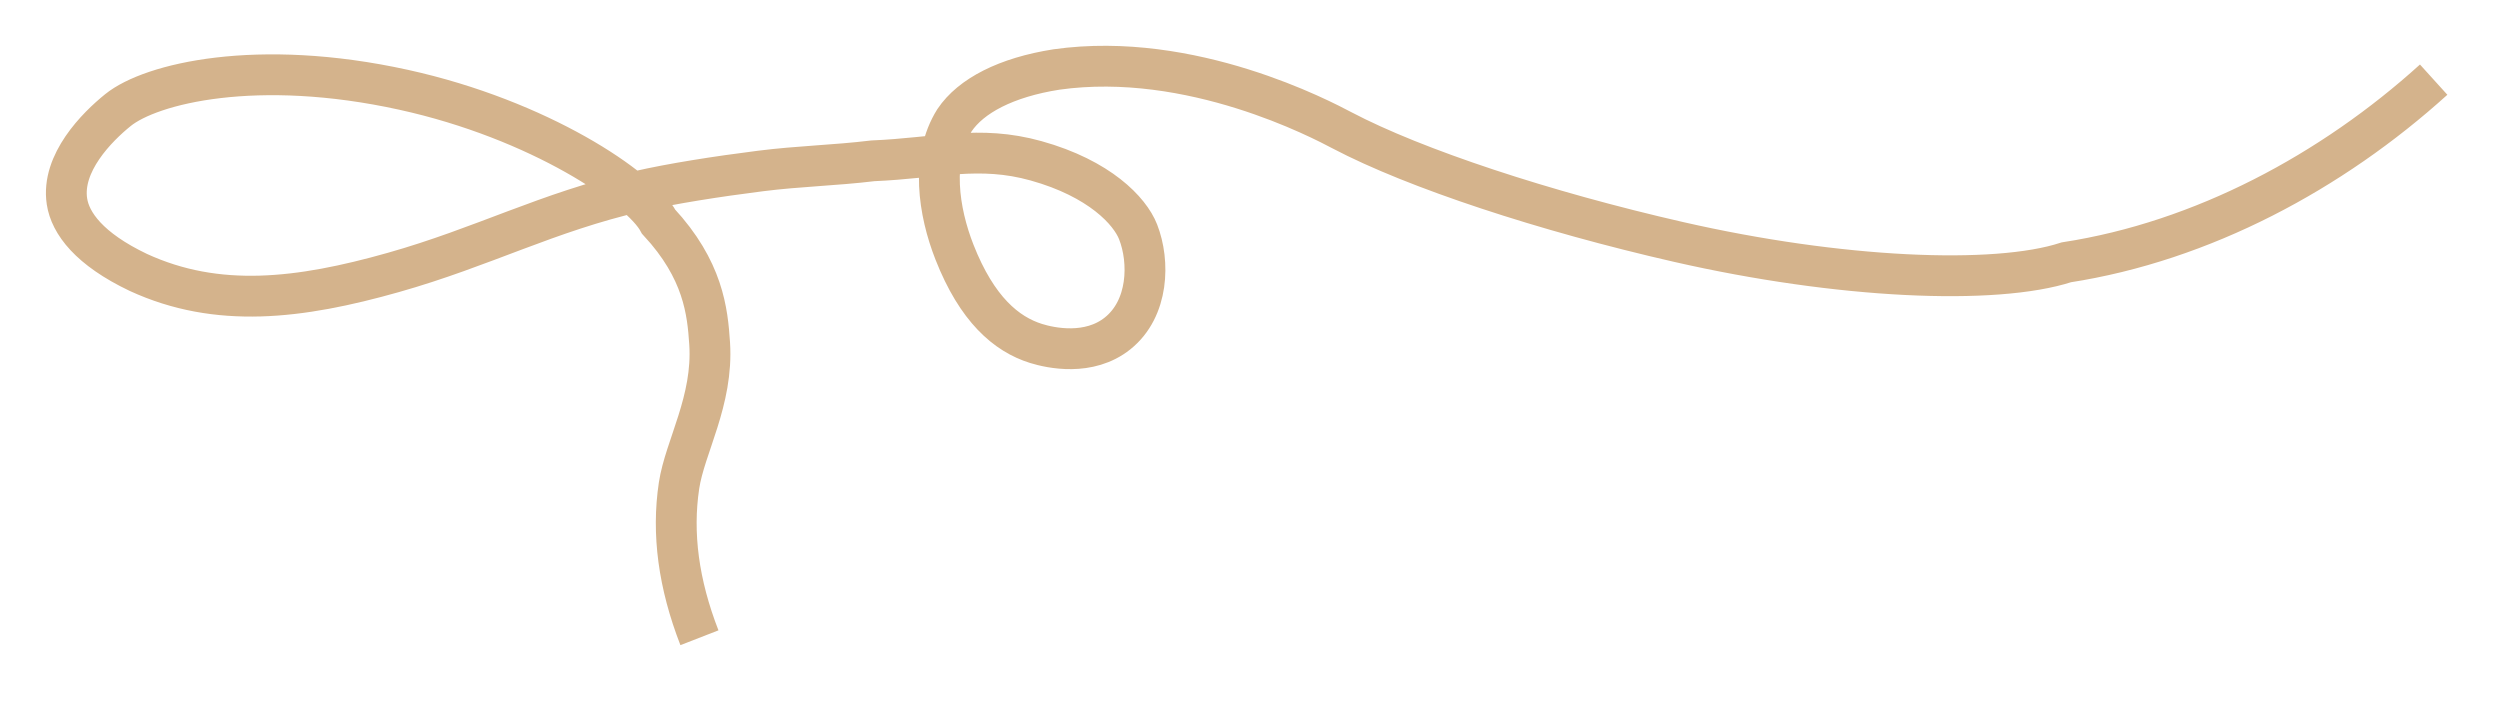 <svg 
 xmlns="http://www.w3.org/2000/svg"
 xmlns:xlink="http://www.w3.org/1999/xlink"
 width="245px" height="69px">
<path fill-rule="evenodd"  stroke-width="4px" stroke="rgb(212, 179, 140)" fill-opacity="0" fill="rgb(212, 179, 140)"
 d="M238.499,7.805 C228.51,16.851 215.815,23.65 202.509,25.705 C195.482,27.99 180.203,27.296 164.519,23.716 C151.347,20.709 138.674,16.533 131.528,12.777 C129.565,11.745 116.756,4.944 103.536,6.810 C98.60,7.583 95.151,9.387 93.539,11.783 C91.19,15.527 91.972,20.725 93.539,24.710 C95.737,30.305 98.616,32.751 101.536,33.660 C102.950,34.100 106.720,34.924 109.534,32.666 C112.574,30.226 112.683,25.659 111.534,22.721 C110.733,20.675 107.762,17.497 101.536,15.760 C95.929,14.196 91.817,15.5 85.541,15.760 C81.735,16.219 78.347,16.275 74.544,16.755 C70.263,17.295 65.810,17.993 62.547,18.744 C53.607,20.801 47.380,24.202 38.553,26.699 C29.333,29.309 21.30,30.257 13.560,26.699 C8.739,24.404 6.886,21.866 6.562,19.738 C5.989,15.970 9.516,12.436 11.561,10.788 C14.813,8.166 25.194,5.641 39.553,8.799 C52.874,11.728 62.81,18.446 64.546,21.727 C68.92,26.445 69.338,30.519 69.545,33.660 C69.914,39.254 67.115,43.804 66.546,47.583 C65.837,52.284 66.496,57.231 68.545,62.499 "/>
</svg>